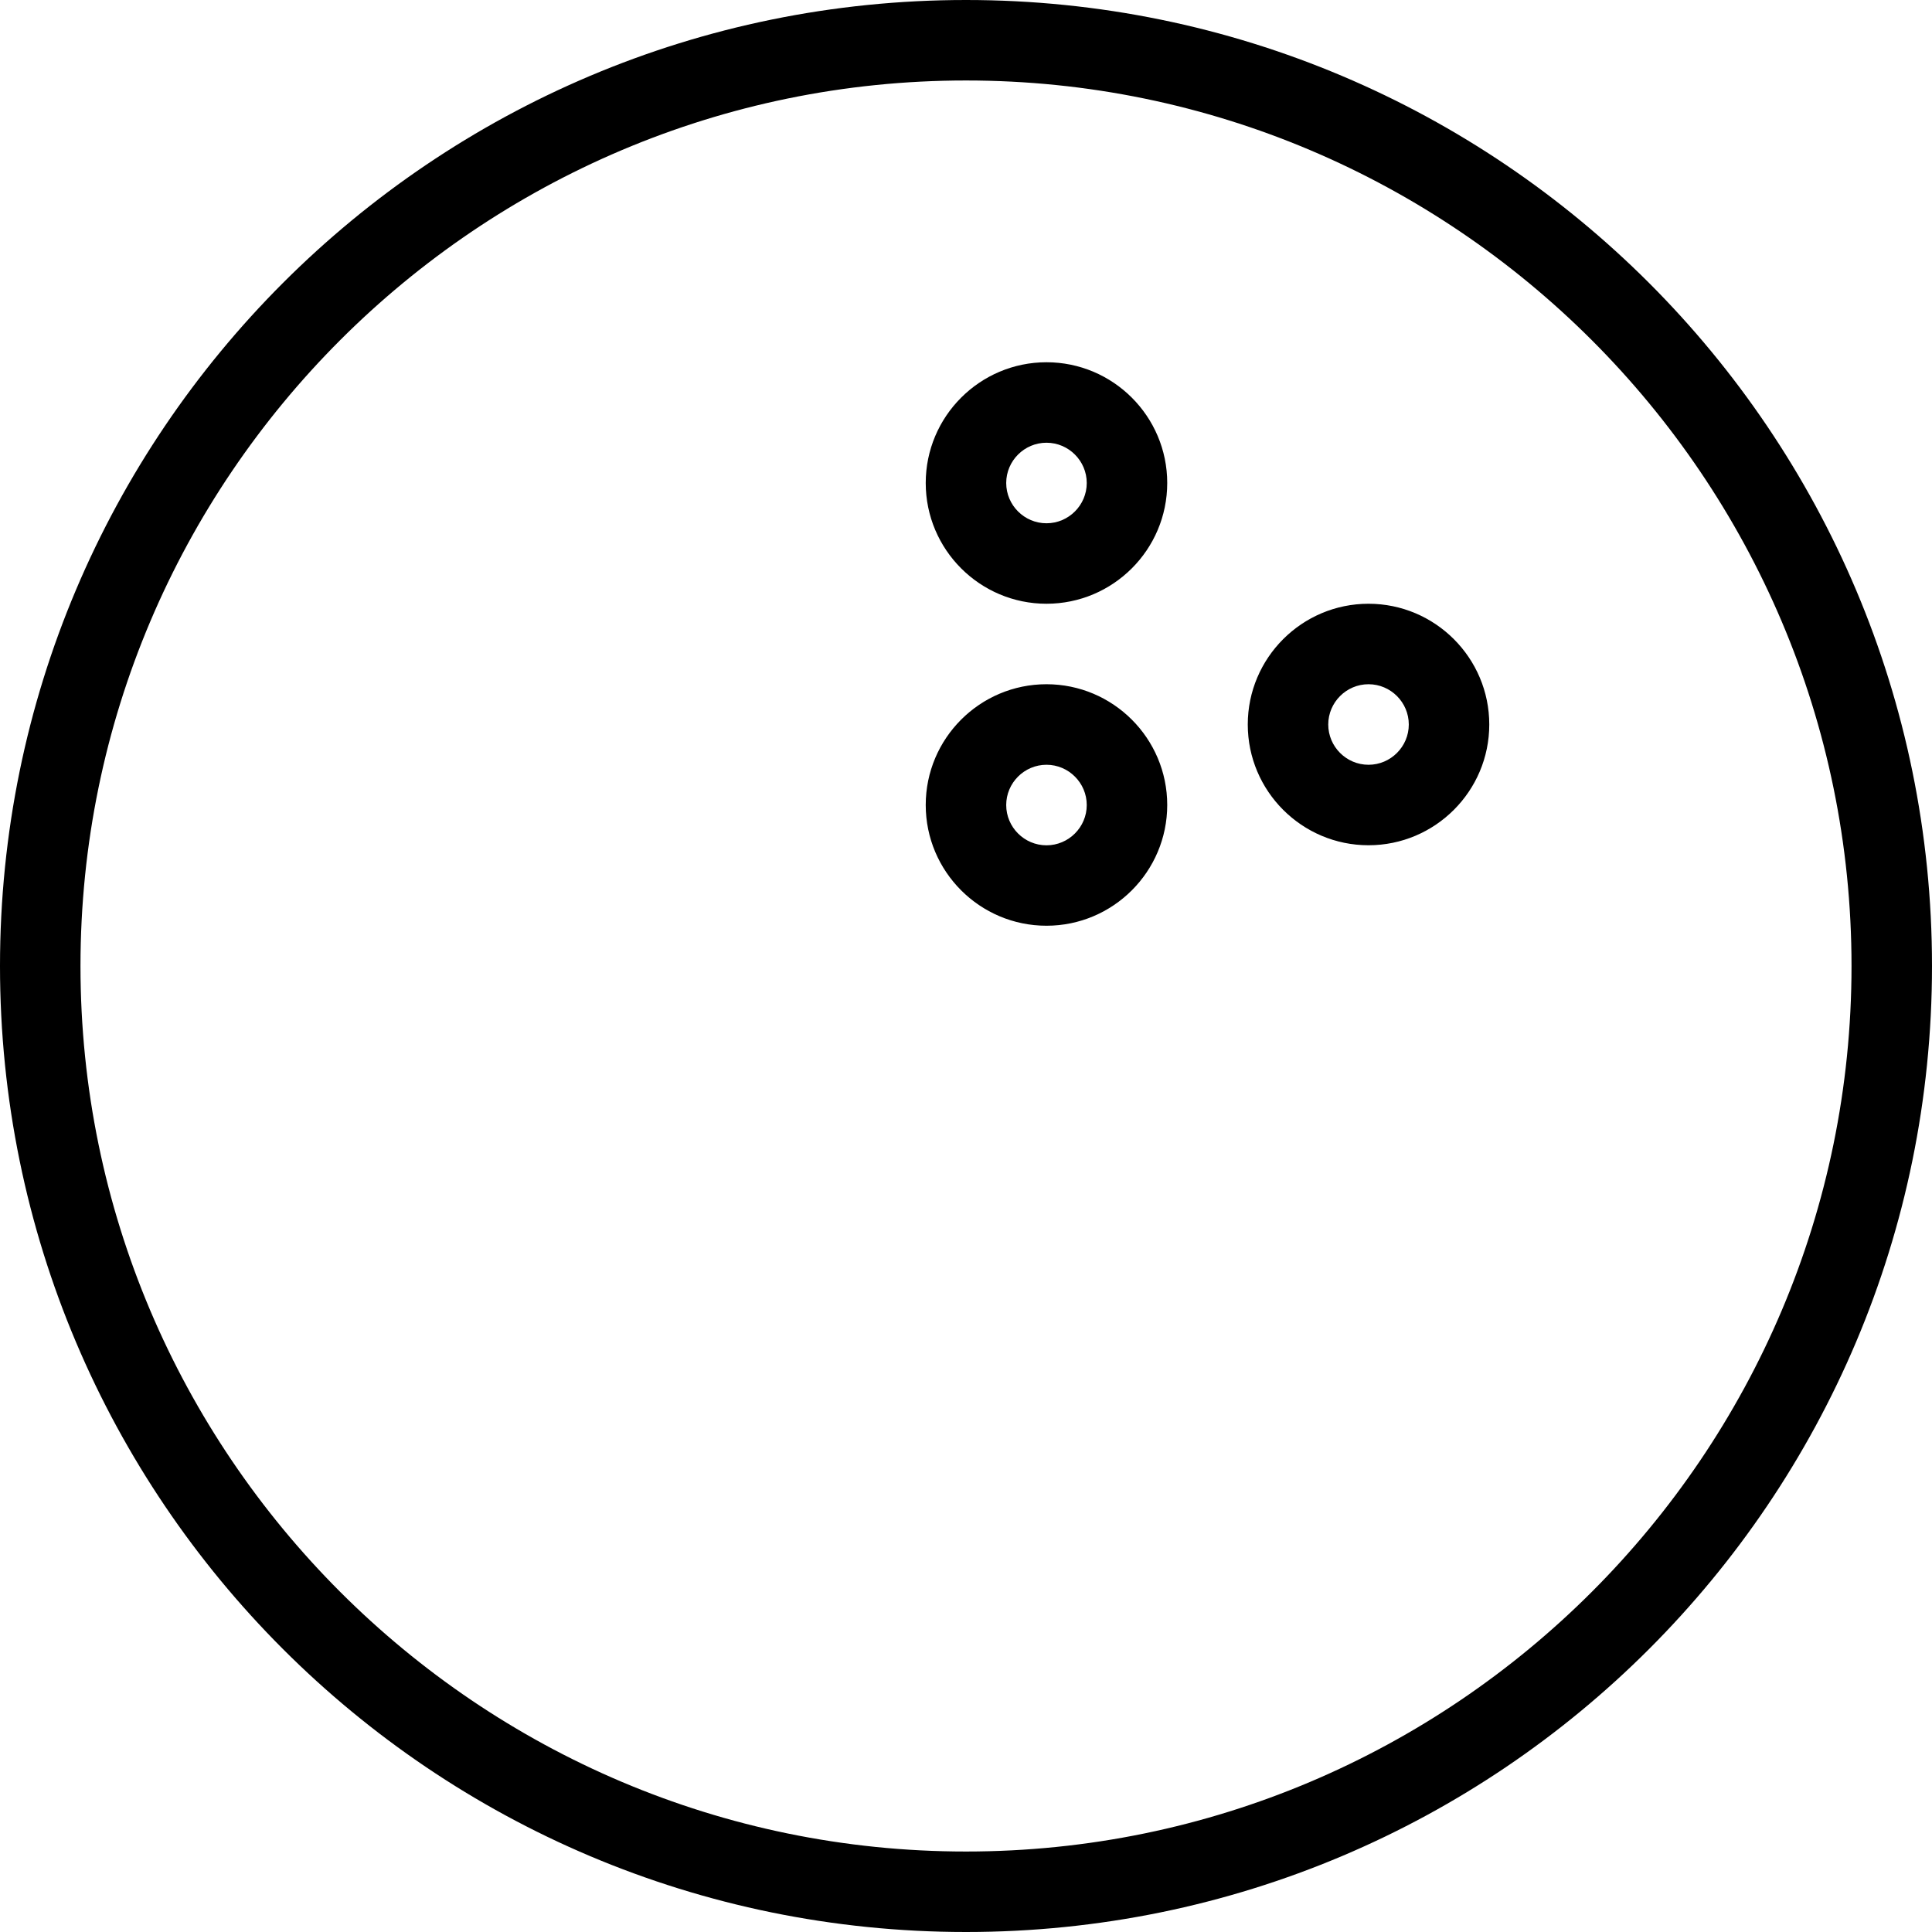 <?xml version="1.0" encoding="UTF-8"?> <svg xmlns="http://www.w3.org/2000/svg" version="1.1" width="32" height="32" viewBox="0 0 32 32"><title>Bowling</title><path d="M16 1.333c8.085 0 14.667 6.581 14.667 14.667s-6.581 14.667-14.667 14.667c-8.087 0-14.667-6.581-14.667-14.667s6.58-14.667 14.667-14.667zM16 0c-8.836 0-16 7.164-16 16s7.164 16 16 16 16-7.164 16-16-7.164-16-16-16v0zM17.333 10c-1.103 0-2-0.897-2-2s0.897-2 2-2 2 0.897 2 2-0.897 2-2 2zM17.333 7.333c-0.367 0-0.667 0.3-0.667 0.667s0.3 0.667 0.667 0.667 0.667-0.3 0.667-0.667-0.3-0.667-0.667-0.667zM22.667 14c-1.103 0-2-0.897-2-2s0.897-2 2-2 2 0.897 2 2-0.897 2-2 2zM22.667 11.333c-0.367 0-0.667 0.3-0.667 0.667s0.3 0.667 0.667 0.667 0.667-0.3 0.667-0.667-0.3-0.667-0.667-0.667zM17.333 15.333c-1.103 0-2-0.897-2-2s0.897-2 2-2 2 0.897 2 2-0.897 2-2 2zM17.333 12.667c-0.367 0-0.667 0.3-0.667 0.667s0.3 0.667 0.667 0.667 0.667-0.3 0.667-0.667-0.3-0.667-0.667-0.667z"></path></svg> 